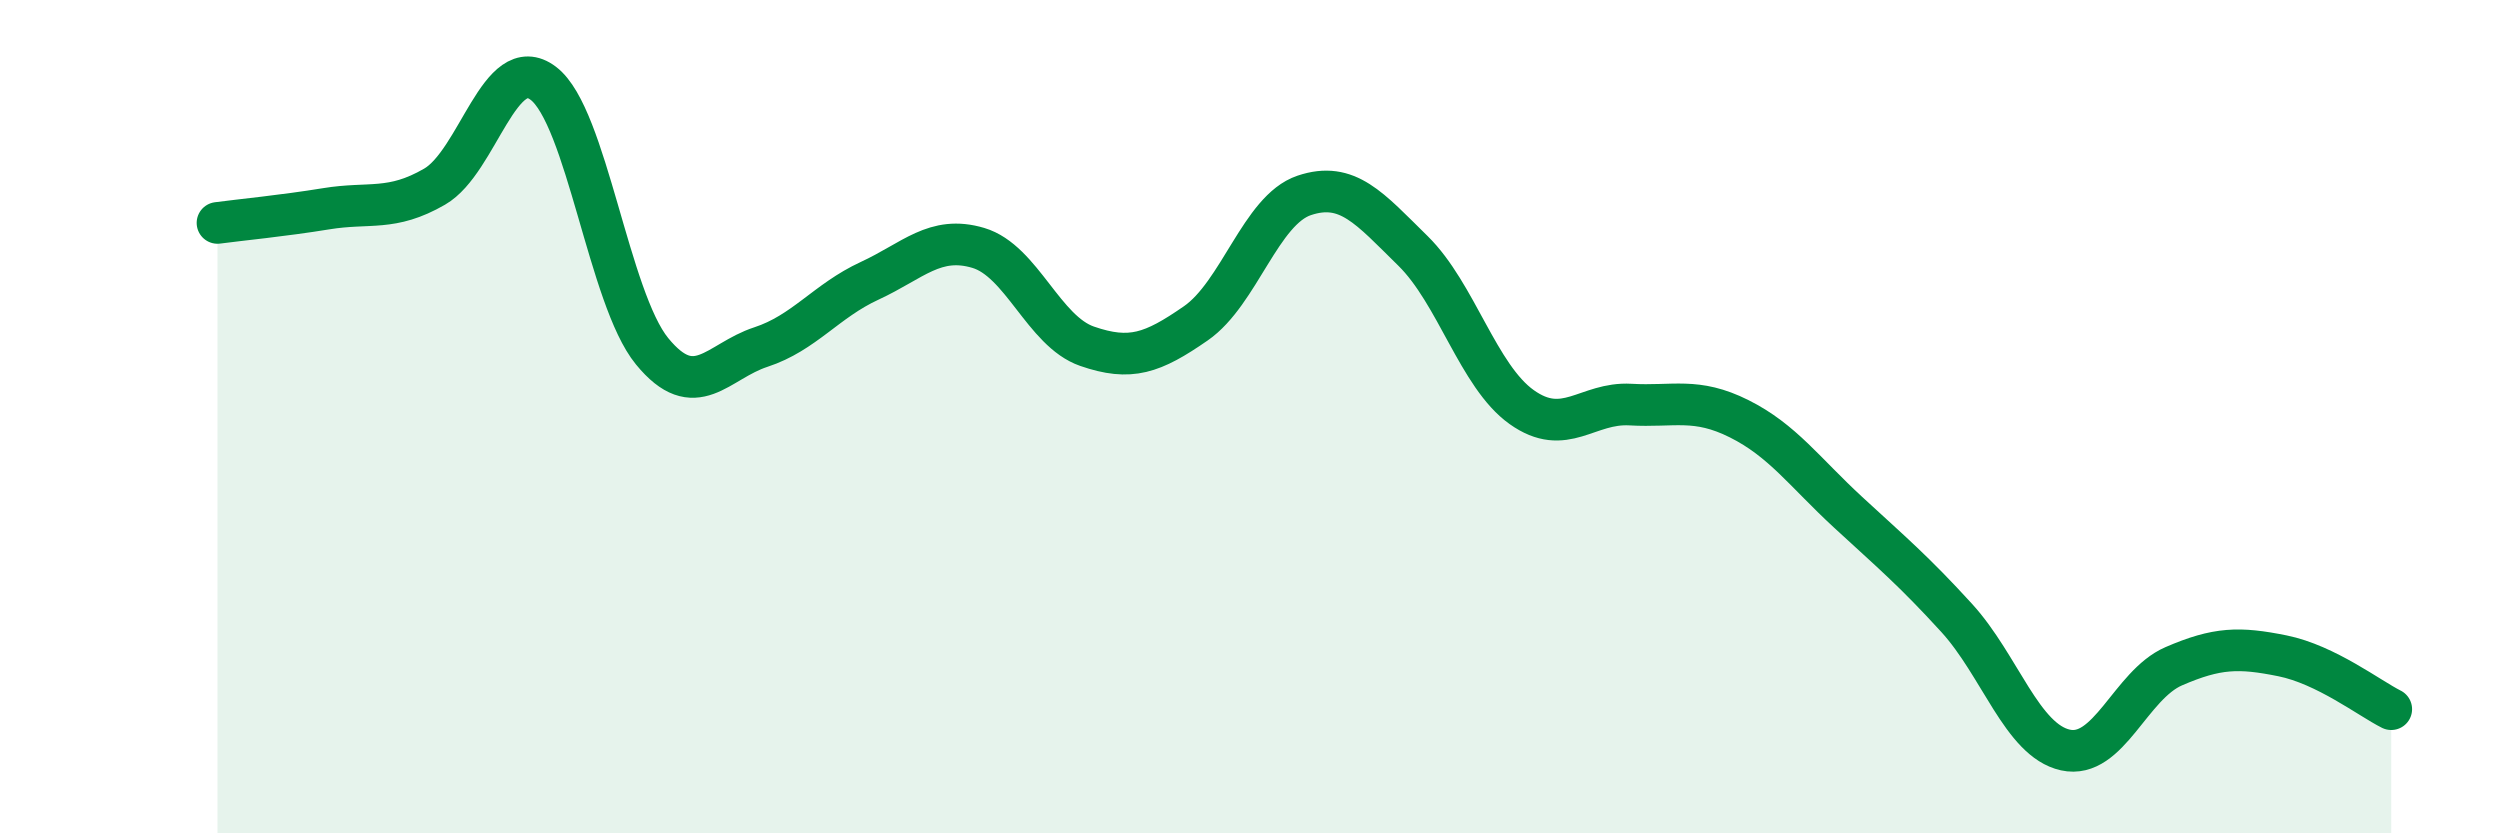 
    <svg width="60" height="20" viewBox="0 0 60 20" xmlns="http://www.w3.org/2000/svg">
      <path
        d="M 5.22,5.35 C 5.74,5.28 6.79,5.18 7.83,5.01 C 8.87,4.84 9.39,5.08 10.43,4.48 C 11.47,3.88 12,1.21 13.04,2 C 14.08,2.79 14.61,7.16 15.65,8.43 C 16.69,9.7 17.22,8.67 18.26,8.33 C 19.3,7.99 19.83,7.22 20.87,6.74 C 21.91,6.26 22.44,5.64 23.48,5.95 C 24.52,6.26 25.05,7.95 26.09,8.31 C 27.13,8.67 27.66,8.48 28.7,7.76 C 29.74,7.04 30.26,5.04 31.3,4.69 C 32.34,4.34 32.87,5 33.91,6.02 C 34.95,7.04 35.48,9.03 36.52,9.77 C 37.56,10.51 38.09,9.65 39.13,9.71 C 40.17,9.77 40.7,9.53 41.74,10.05 C 42.78,10.57 43.31,11.33 44.35,12.29 C 45.39,13.25 45.92,13.69 46.96,14.83 C 48,15.97 48.53,17.77 49.57,18 C 50.61,18.23 51.13,16.44 52.17,15.99 C 53.21,15.54 53.74,15.53 54.78,15.74 C 55.82,15.95 56.87,16.76 57.39,17.02L57.39 20L5.22 20Z"
        fill="#008740"
        opacity="0.1"
        stroke-linecap="round"
        stroke-linejoin="round"
      />
      <path
        d="M 5.22,5.35 C 5.74,5.28 6.79,5.18 7.83,5.01 C 8.87,4.84 9.39,5.08 10.43,4.48 C 11.47,3.88 12,1.21 13.04,2 C 14.08,2.79 14.61,7.16 15.65,8.43 C 16.69,9.7 17.22,8.67 18.26,8.33 C 19.3,7.99 19.83,7.22 20.87,6.74 C 21.91,6.26 22.44,5.64 23.48,5.95 C 24.52,6.26 25.05,7.95 26.09,8.31 C 27.13,8.67 27.66,8.48 28.7,7.76 C 29.74,7.04 30.26,5.04 31.3,4.69 C 32.34,4.34 32.87,5 33.91,6.02 C 34.95,7.04 35.48,9.03 36.52,9.77 C 37.56,10.51 38.09,9.65 39.13,9.71 C 40.17,9.77 40.7,9.53 41.74,10.05 C 42.78,10.57 43.31,11.33 44.35,12.29 C 45.39,13.25 45.92,13.69 46.96,14.83 C 48,15.97 48.53,17.77 49.57,18 C 50.61,18.23 51.13,16.44 52.17,15.99 C 53.21,15.54 53.74,15.53 54.78,15.74 C 55.82,15.95 56.87,16.76 57.39,17.02"
        stroke="#008740"
        stroke-width="1"
        fill="none"
        stroke-linecap="round"
        stroke-linejoin="round"
      />
    </svg>
  